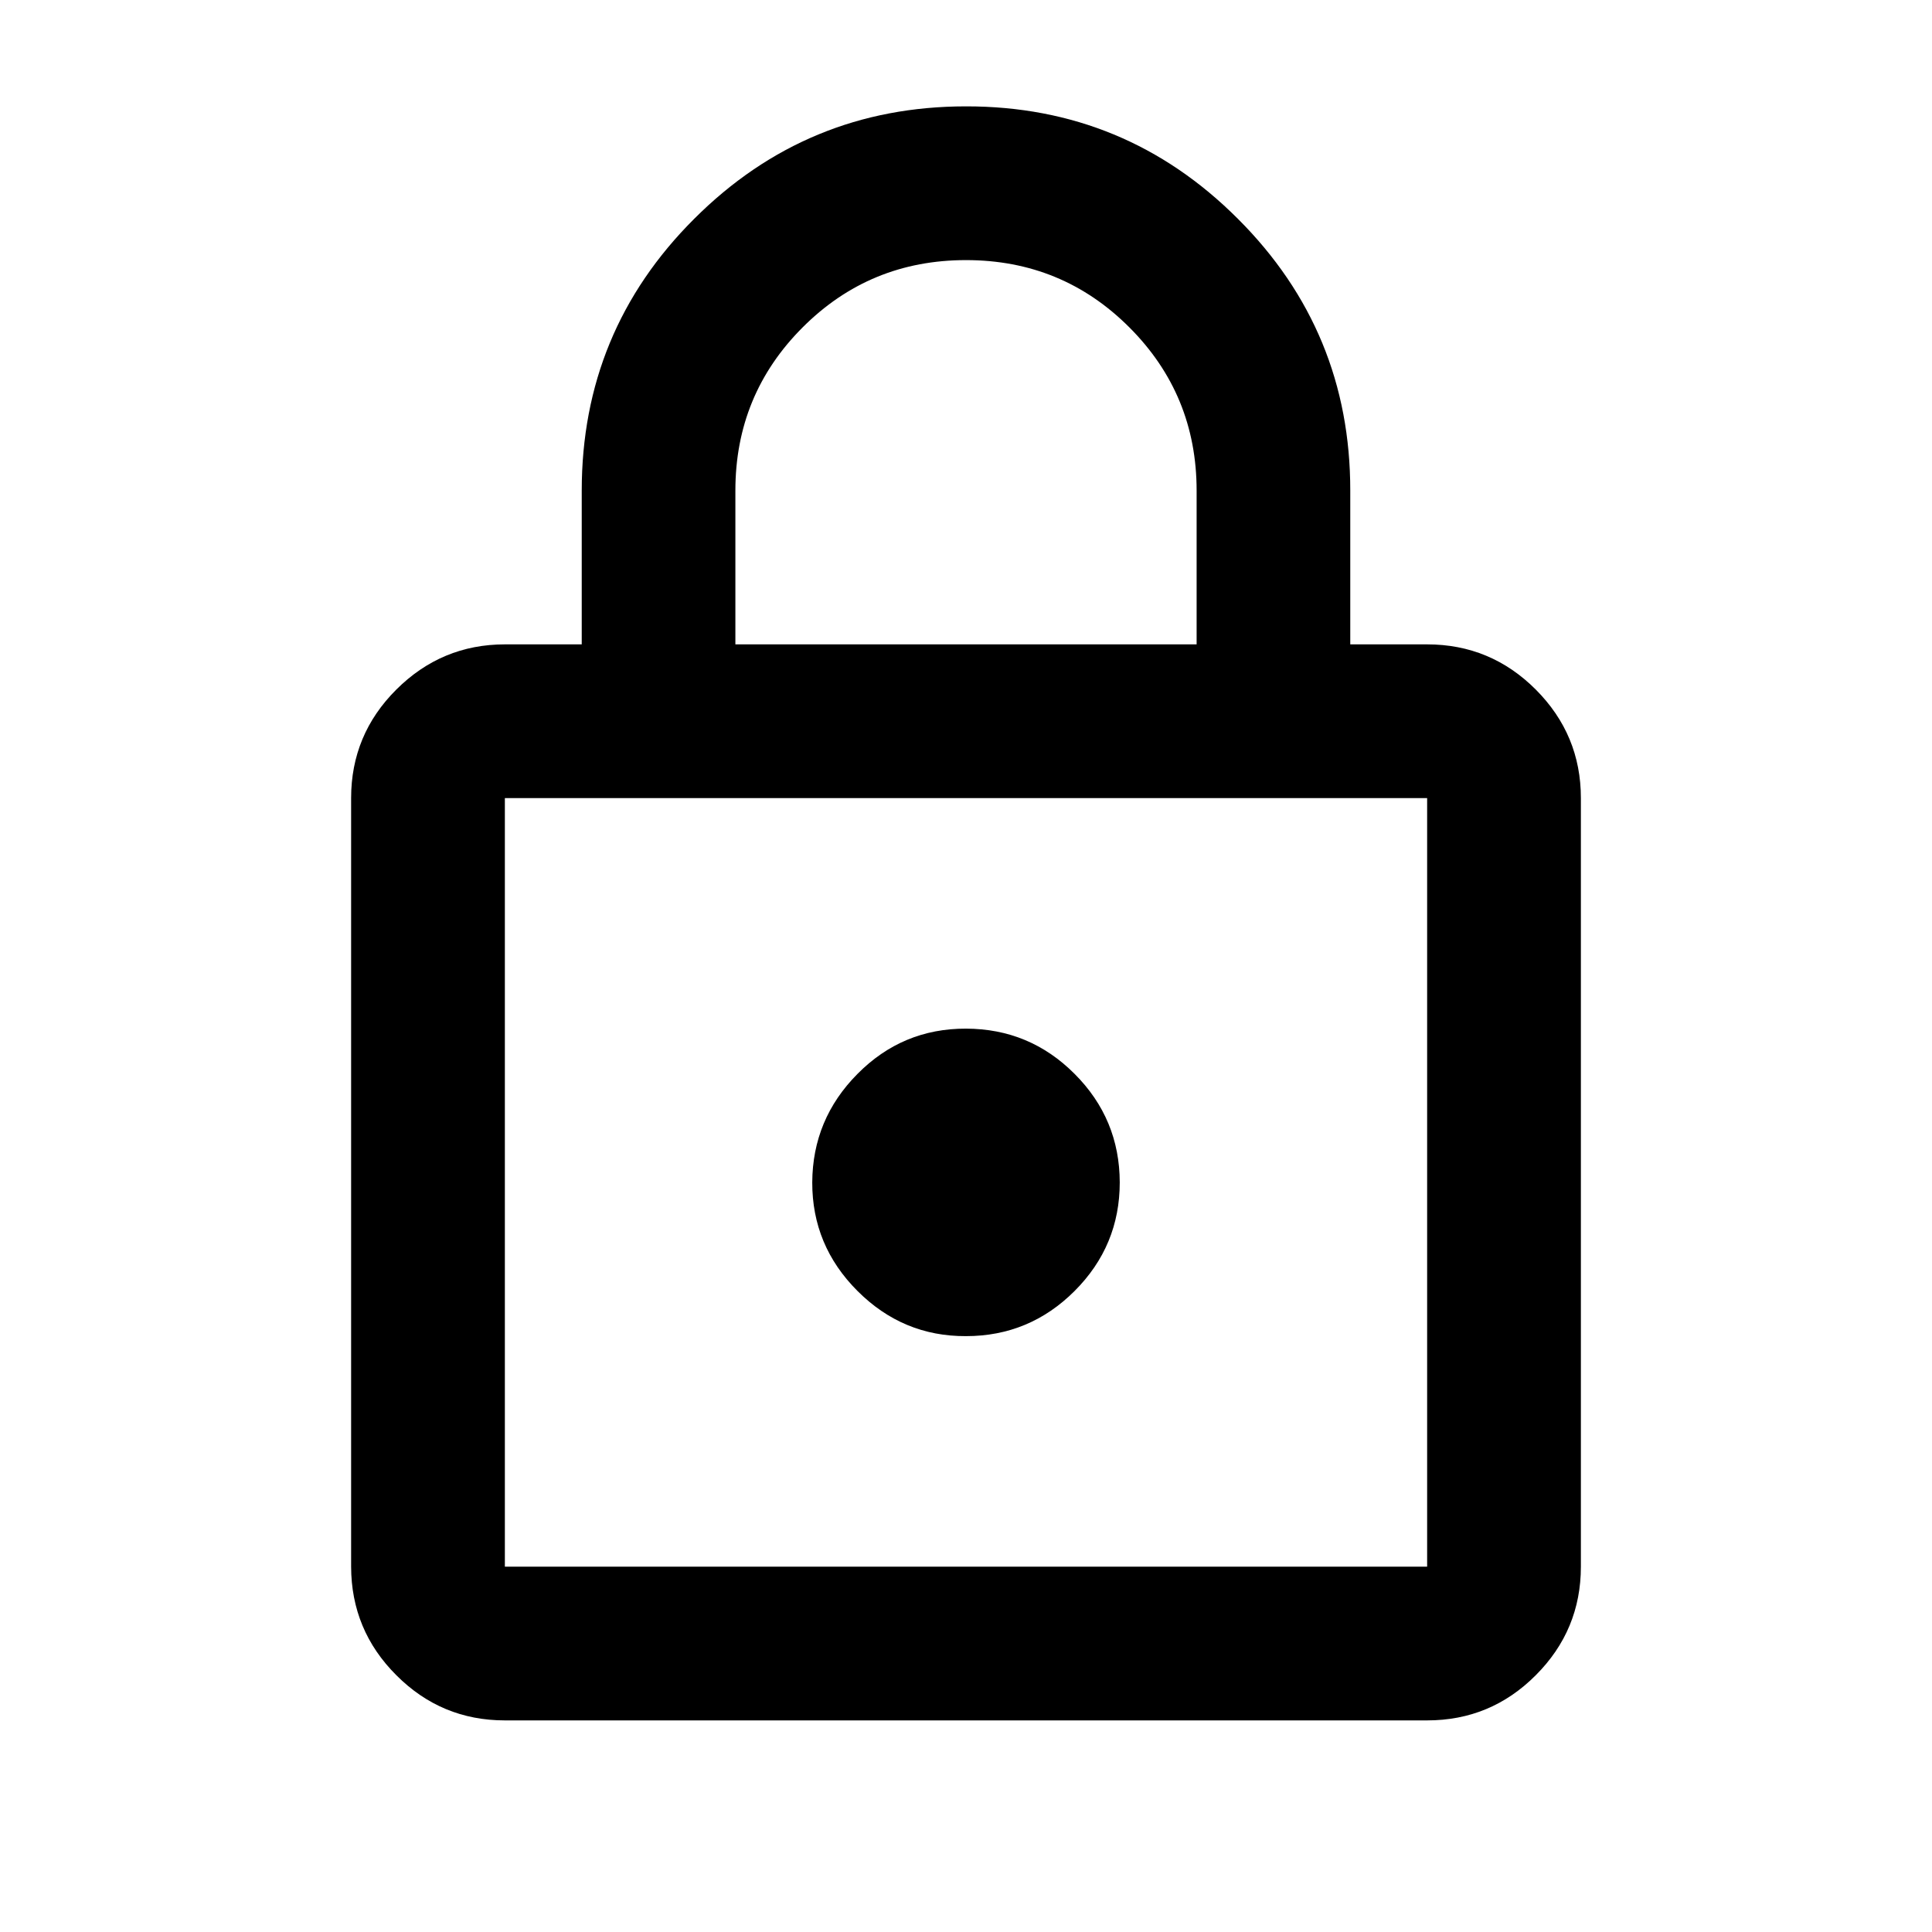 <svg width="19" height="19" viewBox="0 0 19 19" fill="none" xmlns="http://www.w3.org/2000/svg">
<path d="M4.965 16.919C4.549 16.919 4.193 16.771 3.898 16.475C3.602 16.18 3.454 15.823 3.453 15.407V7.849C3.453 7.433 3.601 7.077 3.898 6.781C4.194 6.486 4.55 6.337 4.965 6.337H5.721V4.825C5.721 3.78 6.089 2.888 6.827 2.152C7.564 1.415 8.455 1.046 9.5 1.046C10.545 1.045 11.437 1.414 12.174 2.152C12.912 2.889 13.28 3.781 13.279 4.825V6.337H14.035C14.451 6.337 14.807 6.485 15.103 6.781C15.399 7.078 15.547 7.433 15.547 7.849V15.407C15.547 15.823 15.399 16.179 15.103 16.475C14.807 16.772 14.451 16.919 14.035 16.919H4.965ZM4.965 15.407H14.035V7.849H4.965V15.407ZM9.5 13.14C9.916 13.14 10.272 12.992 10.568 12.696C10.864 12.4 11.012 12.044 11.012 11.628C11.011 11.212 10.863 10.856 10.568 10.561C10.273 10.265 9.917 10.117 9.5 10.116C9.083 10.115 8.728 10.263 8.433 10.561C8.138 10.858 7.99 11.214 7.988 11.628C7.987 12.042 8.135 12.398 8.433 12.696C8.731 12.994 9.086 13.142 9.5 13.14ZM7.232 6.337H11.768V4.825C11.768 4.195 11.547 3.66 11.106 3.219C10.665 2.778 10.13 2.558 9.5 2.558C8.87 2.558 8.335 2.778 7.894 3.219C7.453 3.66 7.232 4.195 7.232 4.825V6.337Z" fill="black"/>
</svg>
